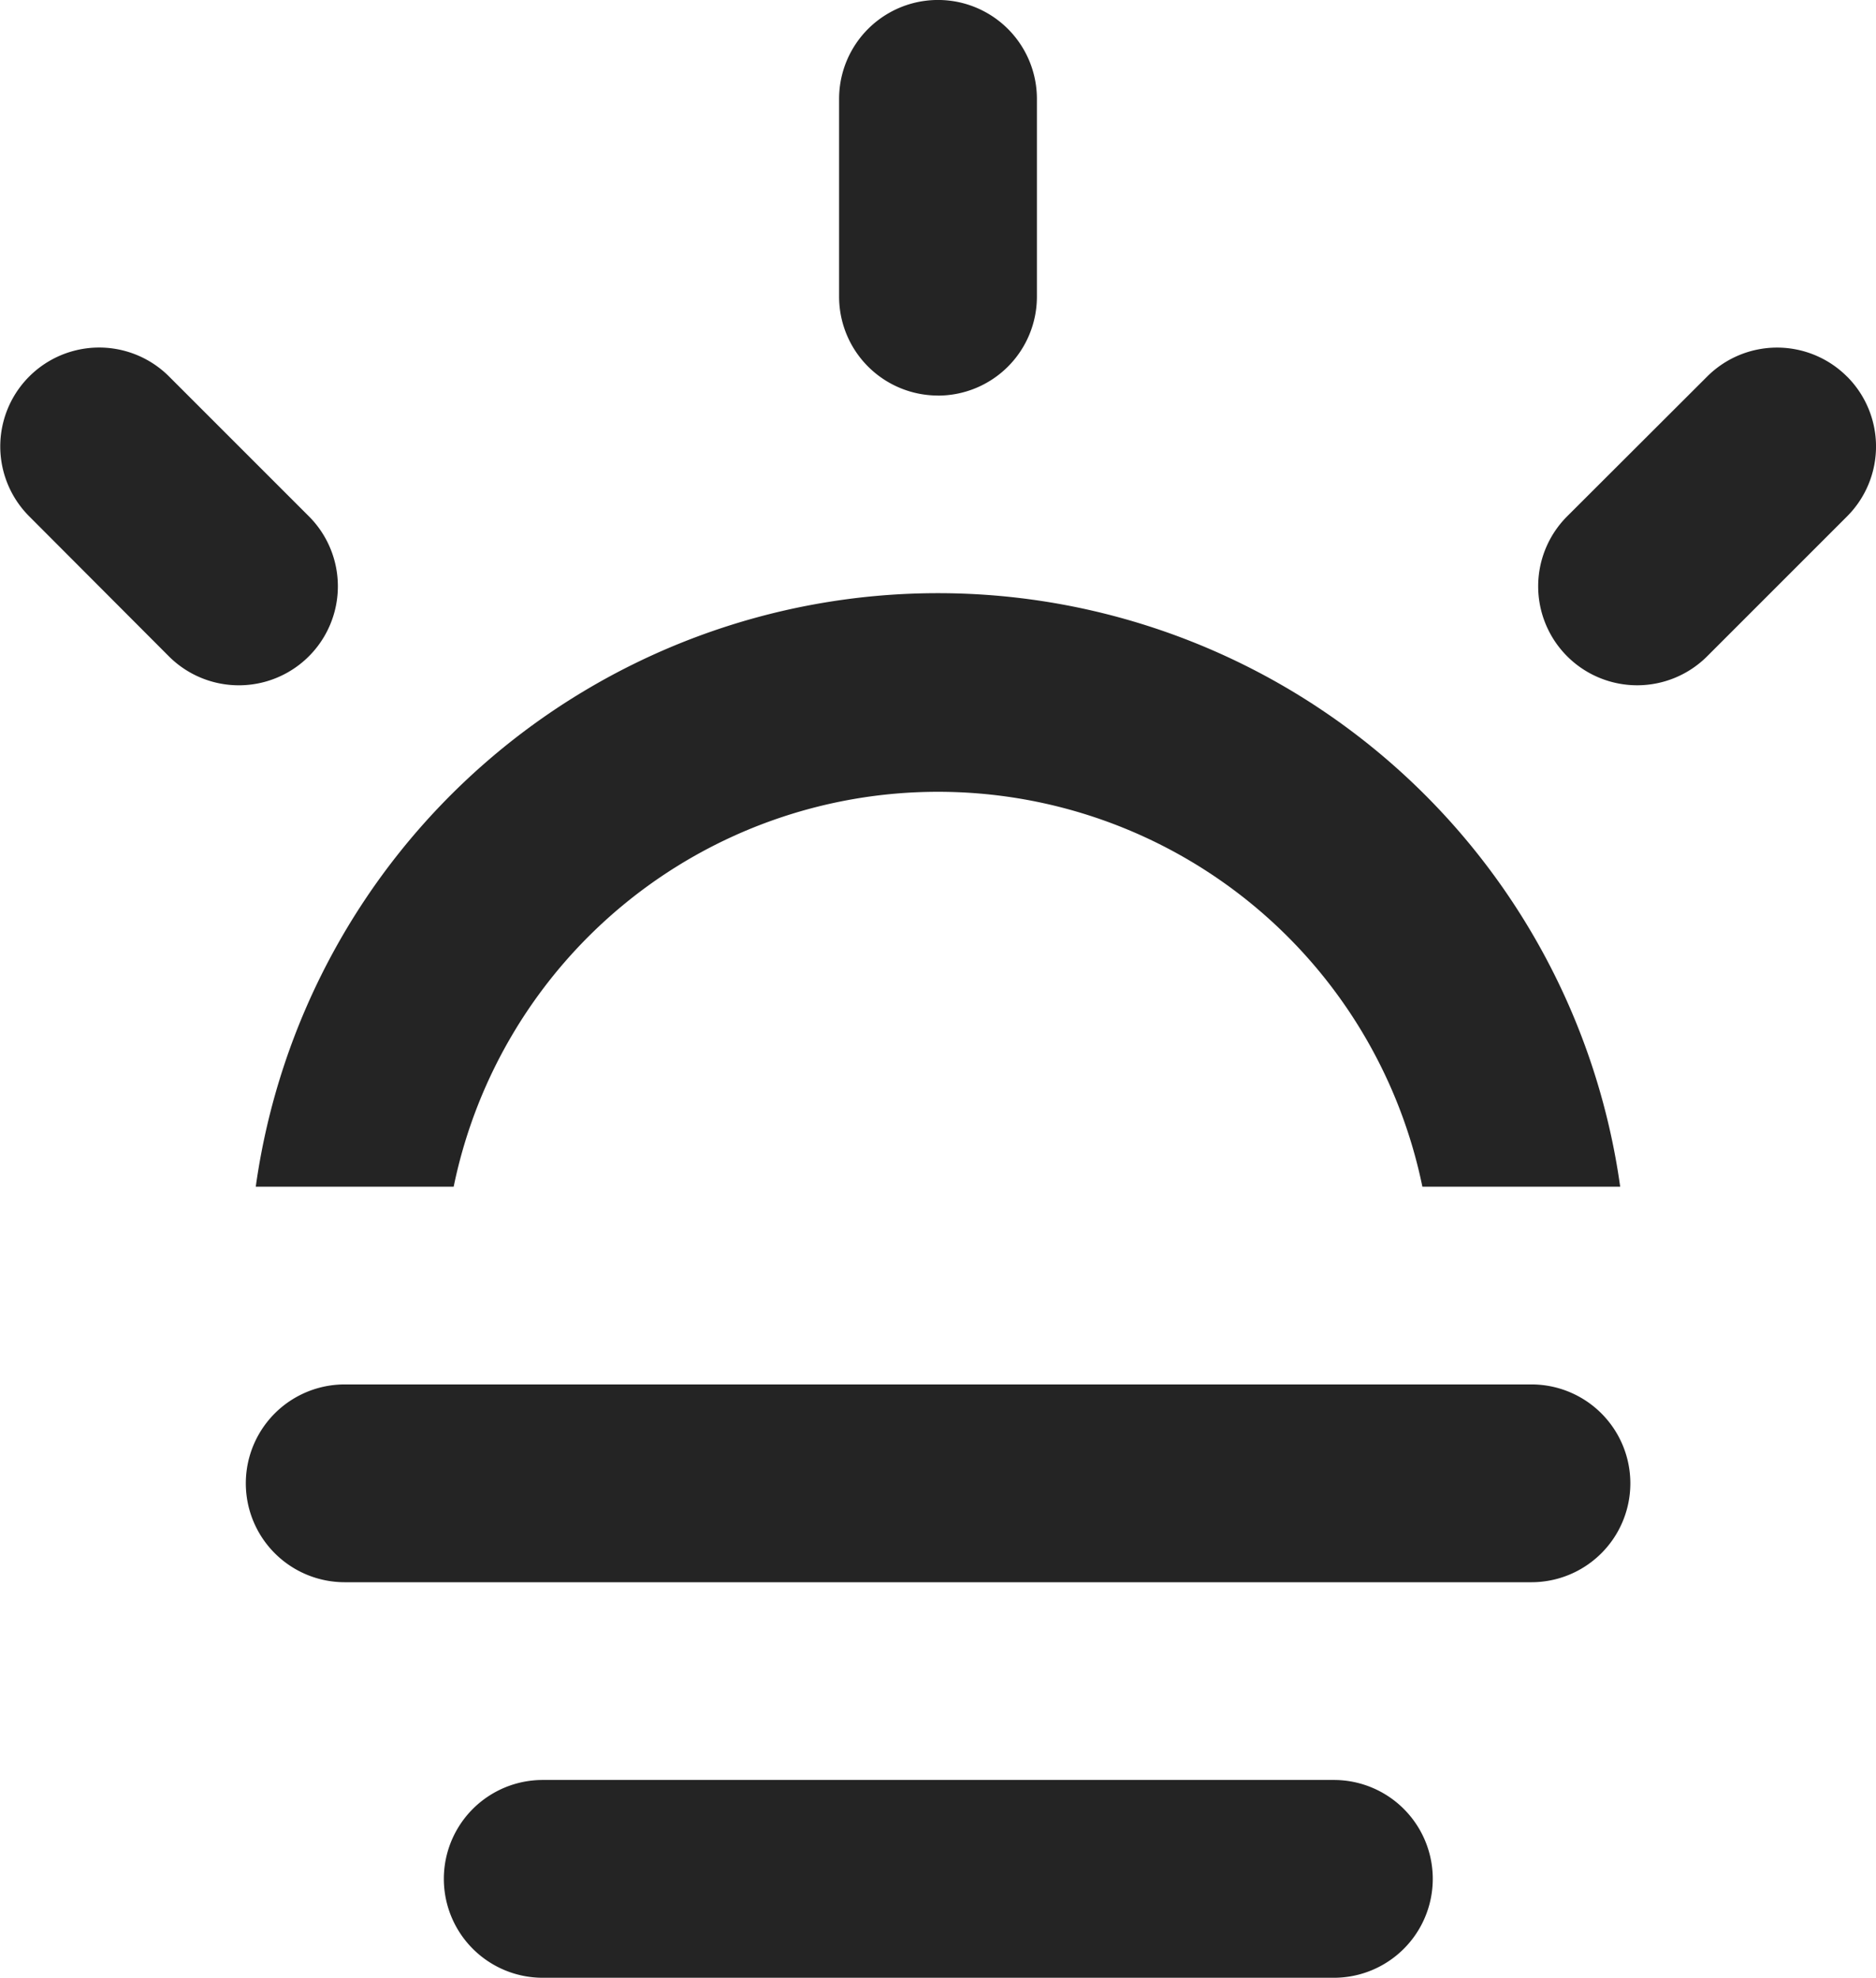 <svg xmlns="http://www.w3.org/2000/svg" width="33.697" height="35.526" viewBox="0 0 33.697 35.526">
  <path id="Icon_metro-sunrise" data-name="Icon metro-sunrise" d="M17,29.028a8.882,8.882,0,0,1,17.4,0h3.553a12.373,12.373,0,0,0-24.508,0Zm8.7-14.21a1.777,1.777,0,0,0,1.776-1.776V9.488a1.776,1.776,0,1,0-3.553,0v3.553A1.777,1.777,0,0,0,25.7,14.817Zm16.327-.342a1.776,1.776,0,0,0-2.512,0L37,16.987A1.776,1.776,0,1,0,39.516,19.5l2.512-2.512A1.776,1.776,0,0,0,42.027,14.475ZM14.4,16.987l-2.512-2.512a1.776,1.776,0,0,0-2.512,2.512L11.883,19.5A1.776,1.776,0,1,0,14.4,16.987ZM36.359,32.58H15.043a1.776,1.776,0,1,0,0,3.553H36.359a1.776,1.776,0,1,0,0-3.553Zm-3.553,7.105H18.6a1.776,1.776,0,1,0,0,3.553h14.21a1.776,1.776,0,1,0,0-3.553Z" transform="translate(-8.851 -7.712)" fill="#242424"/>
</svg>
